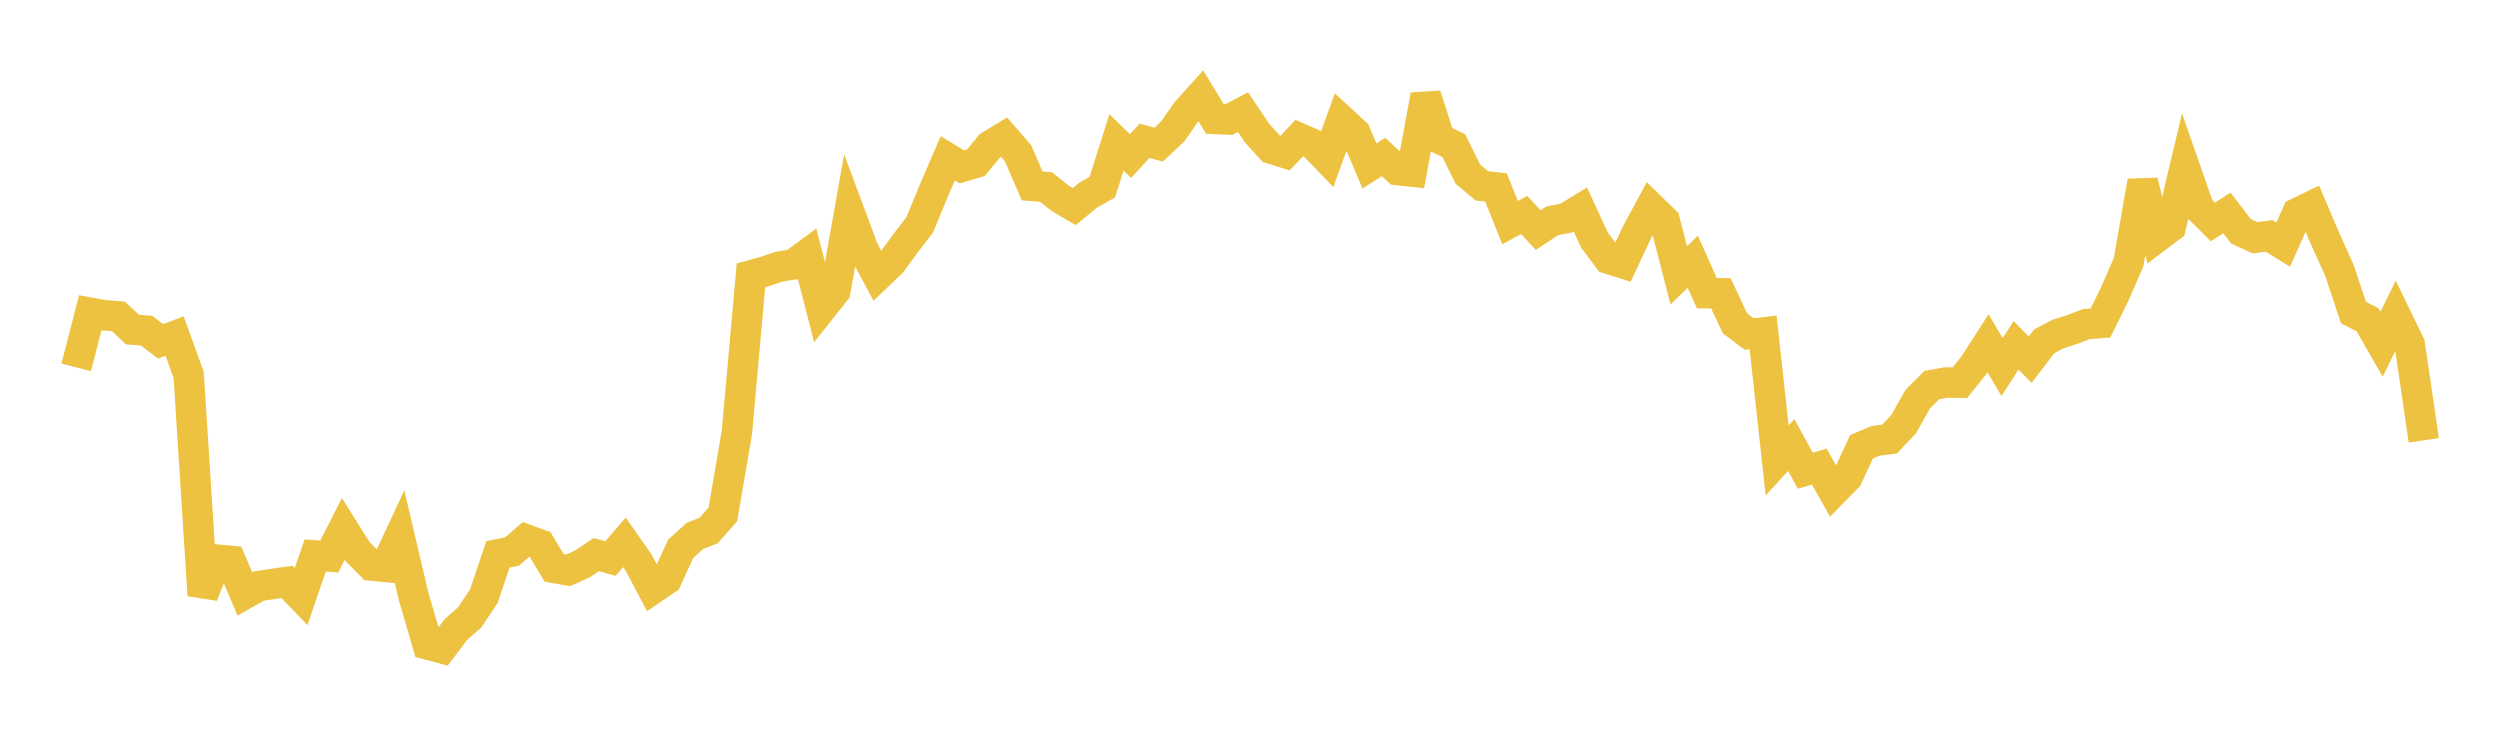 <svg width="164" height="48" xmlns="http://www.w3.org/2000/svg" xmlns:xlink="http://www.w3.org/1999/xlink"><path fill="none" stroke="rgb(237,194,64)" stroke-width="2" d="M5,24.1L5.922,20.516L6.844,20.681L7.766,20.754L8.689,21.619L9.611,21.69L10.533,22.391L11.455,22.045L12.377,24.596L13.299,39.051L14.222,36.712L15.144,36.798L16.066,38.961L16.988,38.442L17.91,38.306L18.832,38.174L19.754,39.133L20.677,36.439L21.599,36.51L22.521,34.698L23.443,36.168L24.365,37.101L25.287,37.188L26.21,35.204L27.132,39.12L28.054,42.281L28.976,42.526L29.898,41.304L30.82,40.491L31.743,39.105L32.665,36.362L33.587,36.182L34.509,35.386L35.431,35.724L36.353,37.255L37.275,37.414L38.198,36.997L39.12,36.382L40.042,36.642L40.964,35.577L41.886,36.892L42.808,38.637L43.731,38.01L44.653,36.004L45.575,35.166L46.497,34.793L47.419,33.748L48.341,28.361L49.263,18.062L50.186,17.808L51.108,17.492L52.03,17.35L52.952,16.673L53.874,20.254L54.796,19.093L55.719,13.906L56.641,16.383L57.563,18.098L58.485,17.218L59.407,15.955L60.329,14.76L61.251,12.527L62.174,10.386L63.096,10.947L64.018,10.675L64.94,9.555L65.862,8.997L66.784,10.053L67.707,12.194L68.629,12.273L69.551,13.012L70.473,13.553L71.395,12.792L72.317,12.274L73.24,9.34L74.162,10.241L75.084,9.235L76.006,9.488L76.928,8.62L77.85,7.308L78.772,6.282L79.695,7.801L80.617,7.839L81.539,7.357L82.461,8.73L83.383,9.747L84.305,10.039L85.228,9.059L86.15,9.46L87.072,10.421L87.994,7.877L88.916,8.729L89.838,10.889L90.76,10.299L91.683,11.156L92.605,11.254L93.527,6.244L94.449,9.11L95.371,9.559L96.293,11.426L97.216,12.196L98.138,12.294L99.06,14.605L99.982,14.099L100.904,15.092L101.826,14.487L102.749,14.305L103.671,13.736L104.593,15.741L105.515,16.973L106.437,17.264L107.359,15.294L108.281,13.591L109.204,14.49L110.126,18.06L111.048,17.17L111.97,19.236L112.892,19.241L113.814,21.21L114.737,21.908L115.659,21.807L116.581,30.202L117.503,29.199L118.425,30.876L119.347,30.612L120.269,32.244L121.192,31.304L122.114,29.311L123.036,28.918L123.958,28.803L124.88,27.825L125.802,26.185L126.725,25.26L127.647,25.094L128.569,25.106L129.491,23.947L130.413,22.517L131.335,24.08L132.257,22.656L133.18,23.597L134.102,22.387L135.024,21.903L135.946,21.612L136.868,21.262L137.79,21.191L138.713,19.317L139.635,17.203L140.557,11.893L141.479,15.577L142.401,14.883L143.323,10.993L144.246,13.644L145.168,14.556L146.09,13.972L147.012,15.175L147.934,15.597L148.856,15.477L149.778,16.045L150.701,13.98L151.623,13.531L152.545,15.697L153.467,17.738L154.389,20.509L155.311,20.977L156.234,22.581L157.156,20.692L158.078,22.592L159,28.885"></path></svg>